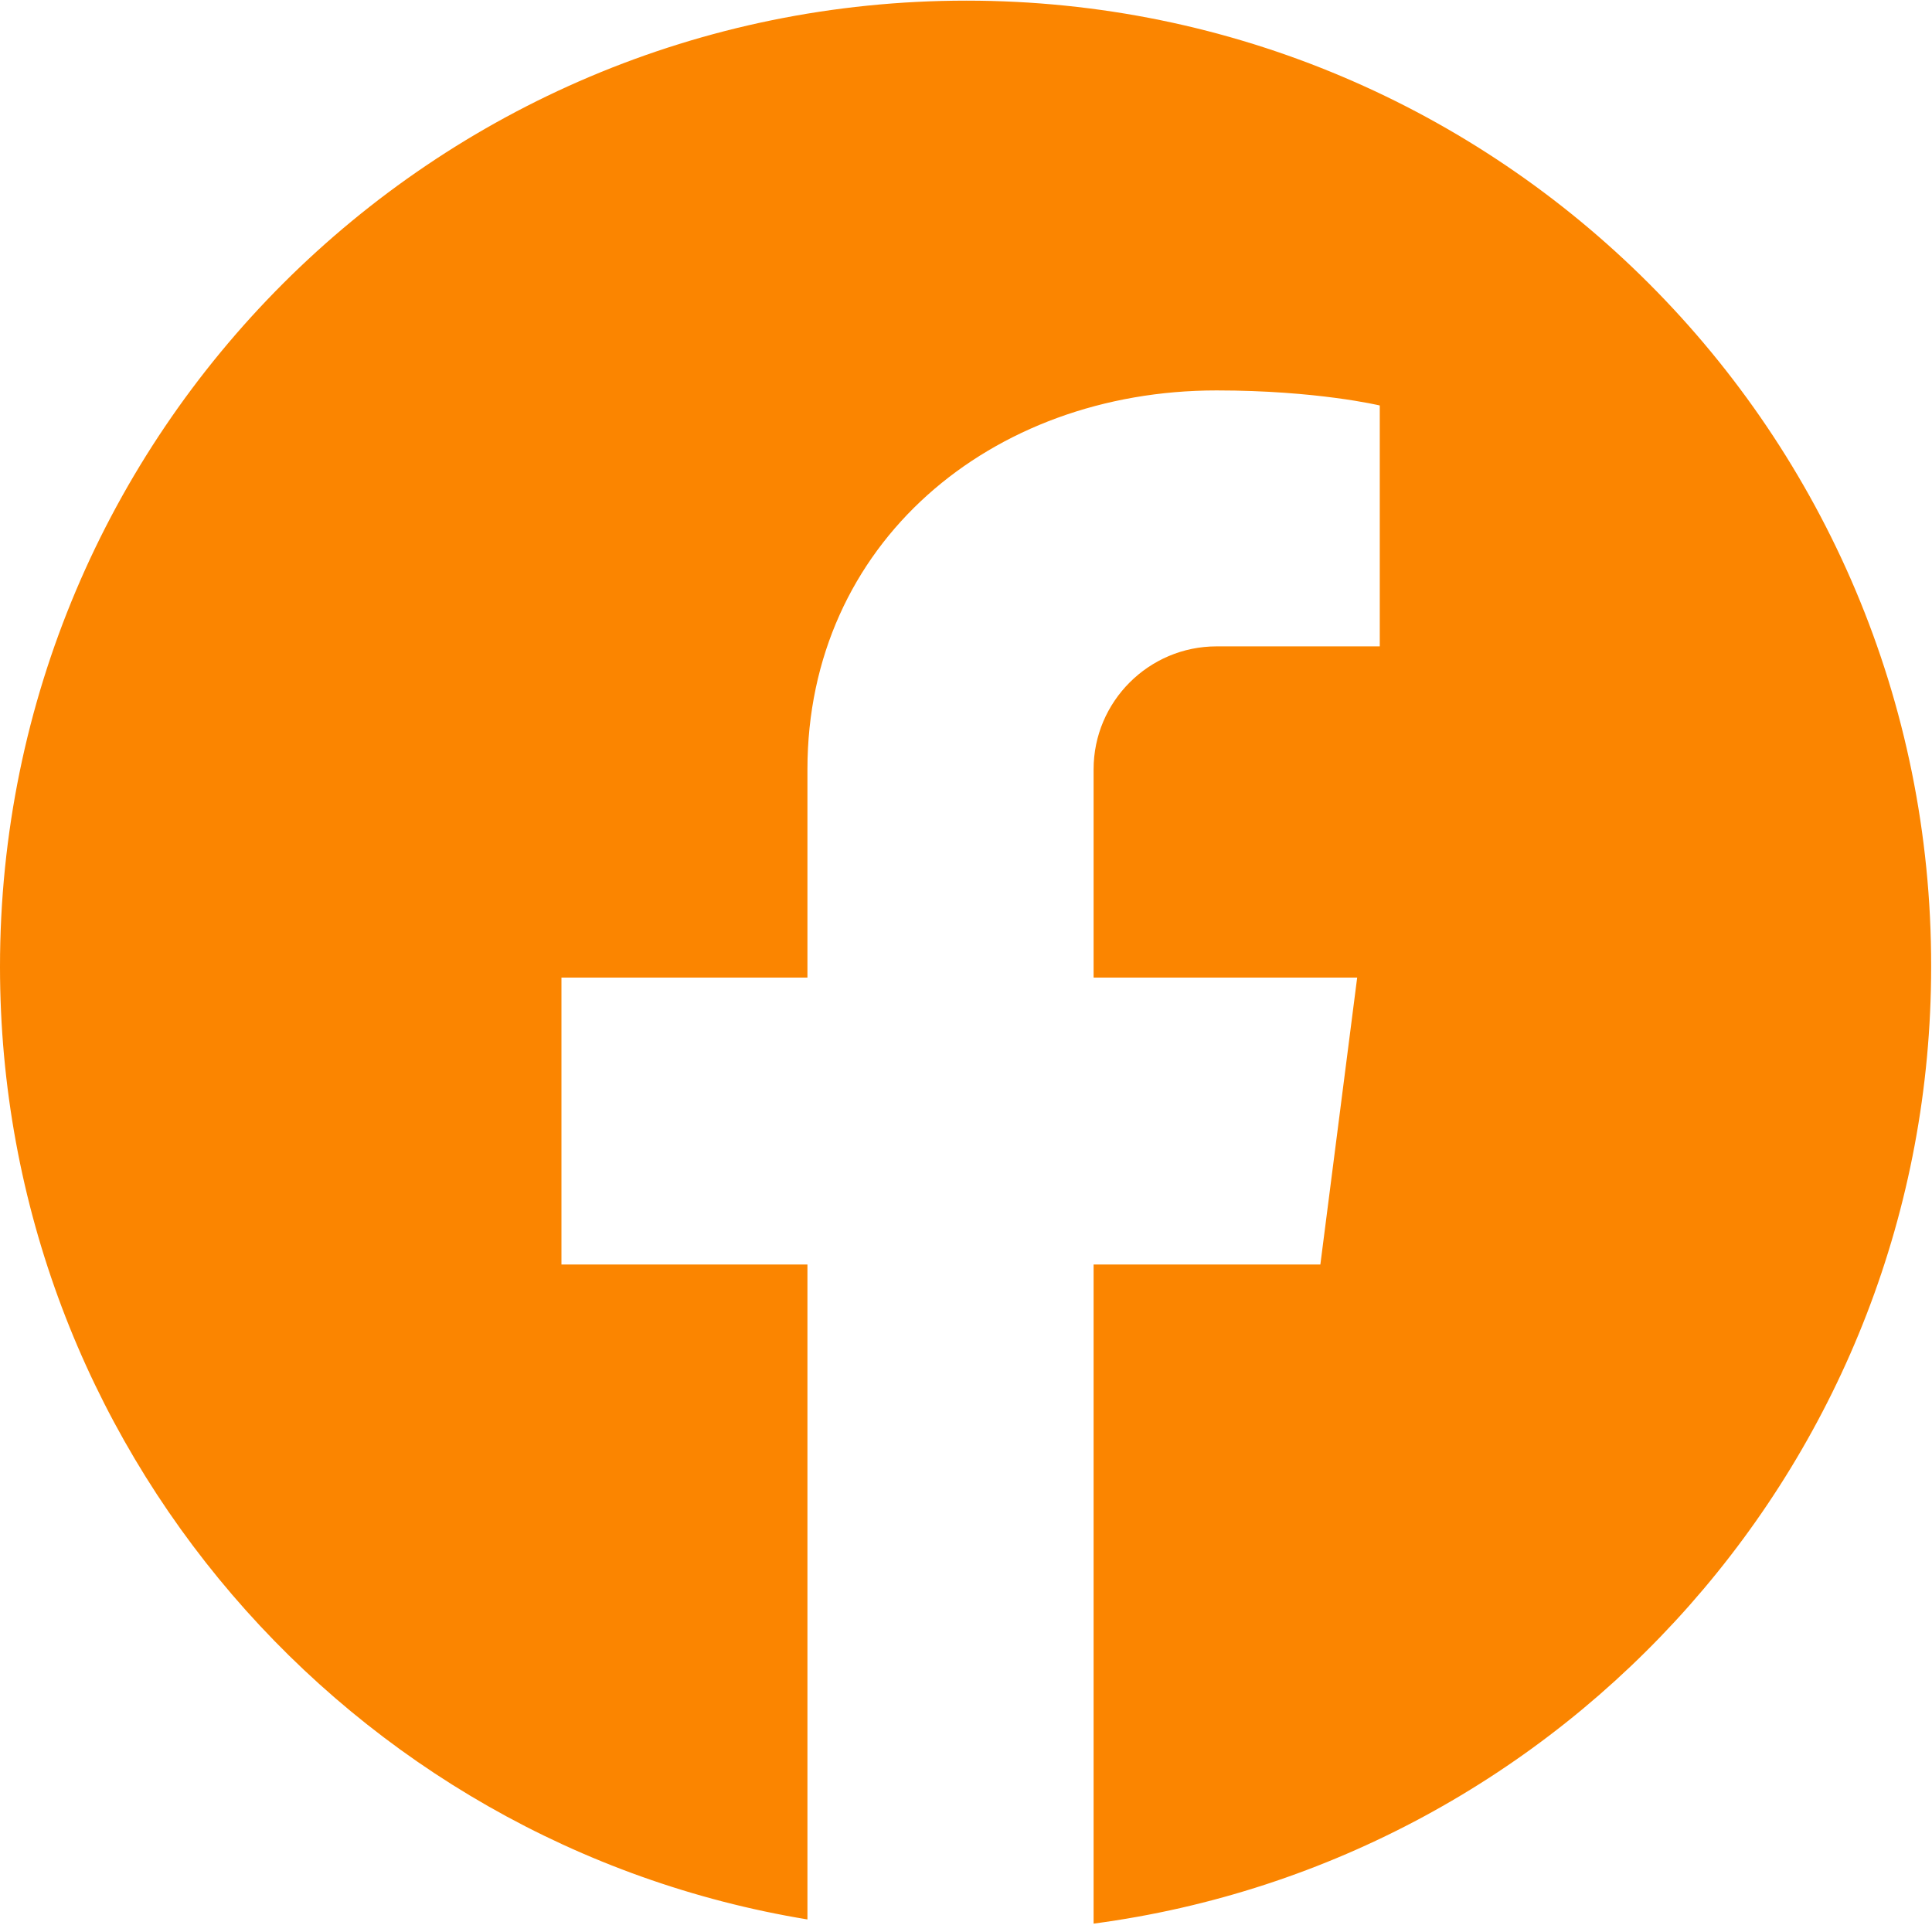 <svg xmlns="http://www.w3.org/2000/svg" xmlns:xlink="http://www.w3.org/1999/xlink" width="500" zoomAndPan="magnify" viewBox="0 0 375 375" height="500" preserveAspectRatio="xMidYMid meet" version="1.0"><defs><clipPath id="27d7281757"><path d="M 0 0 L 375 0 L 375 373.5 L 0 373.5 Z M 0 0 " clip-rule="nonzero"/></clipPath></defs><g clip-path="url(#27d7281757)"><path fill="#fb8500" d="M 187.582 0.125 C 83.965 0.125 0 84.062 0 187.645 C 0 280.672 67.887 357.949 156.723 372.562 L 156.723 245.441 L 108.977 245.441 L 108.977 189.754 L 156.723 189.754 L 156.723 149.328 C 156.723 105.492 192.293 75.781 236.141 75.781 C 255.629 75.781 267.812 78.703 267.812 78.703 L 267.812 125.461 L 236.141 125.461 C 222.984 125.461 212.266 136.176 212.266 149.328 L 212.266 189.754 L 263.426 189.754 L 256.281 245.441 L 212.266 245.441 L 212.266 373.375 C 304.027 361.195 374.836 282.617 374.836 187.645 C 375 84.062 291.035 0.125 187.582 0.125 Z M 187.582 0.125 " fill-opacity="1" fill-rule="nonzero"/></g></svg>